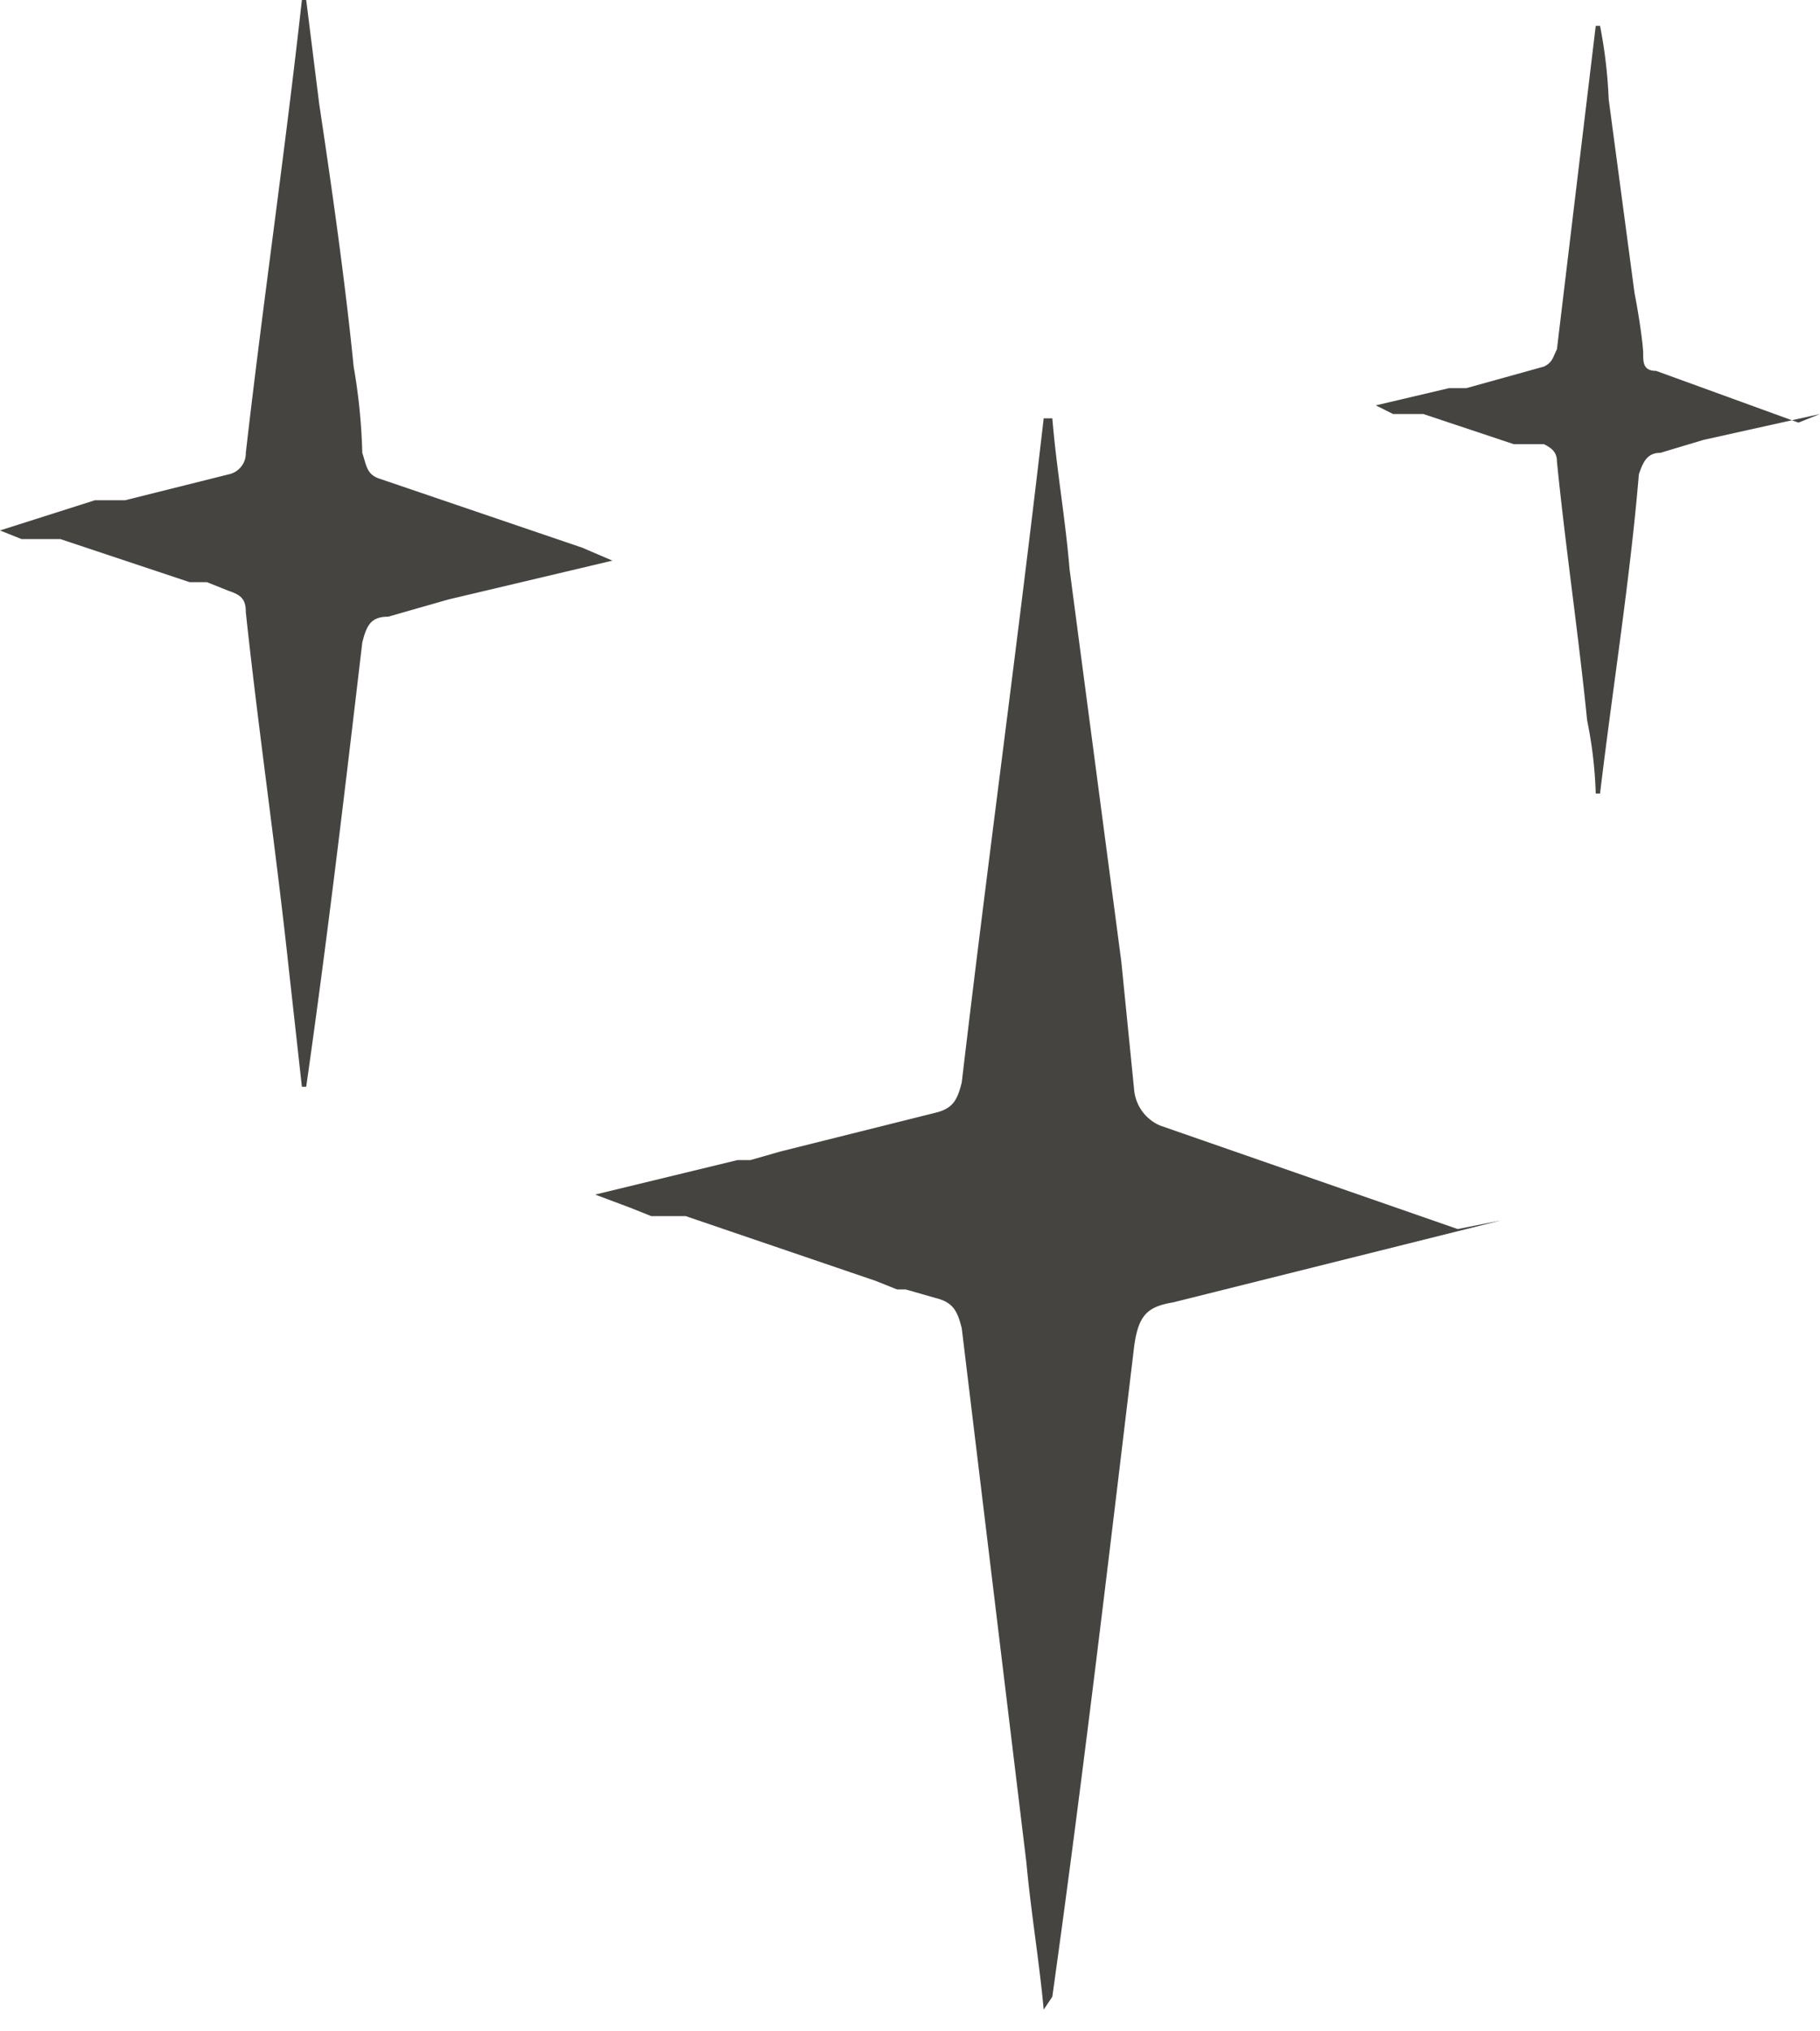 <svg xmlns="http://www.w3.org/2000/svg" width="42.2" height="47.1" viewBox="0 0 42.2 47.1">
  <g>
    <path d="M33.8,28.5l-6.9-2.4a1,1,0,0,1-.6-.8l-.3-3-1.2-9.1c-.1-1.2-.3-2.3-.4-3.5h-.2c-.6,5.2-1.3,10.3-1.9,15.4-.1.4-.2.6-.6.7l-3.6.9-.7.2h-.3l-3.3.8.8.3.5.2h.8l4.4,1.5.5.2H21l.7.2c.4.1.5.3.6.7l1.5,12.4c.1,1.1.3,2.3.4,3.4l.2-.3c.7-5,1.3-10.1,1.9-15.1.1-.7.3-.9.9-1l2-.5,5.6-1.4Z" fill="#454440"/>
    <path d="M41.7,9.8,38.4,8.6c-.3,0-.3-.2-.3-.4s-.1-.9-.2-1.4l-.6-4.5A11.1,11.1,0,0,0,37.1.6H37l-.9,7.5c-.1.2-.1.3-.3.4L34,9h-.4l-1.7.4.4.2H33l2.1.7h.7c.2.1.3.2.3.4.2,2,.5,4,.7,6a9.9,9.9,0,0,1,.2,1.7h.1c.3-2.5.7-5,.9-7.4.1-.3.2-.5.5-.5l1-.3,2.7-.6Z" fill="#454440"/>
    <path d="M13.5,12.7,8.8,11.1c-.3-.1-.3-.3-.4-.6a13.6,13.6,0,0,0-.2-2c-.2-2-.5-4.1-.8-6.1L7.1,0H7C6.6,3.6,6.1,7,5.7,10.5a.5.5,0,0,1-.4.5l-2.4.6H2.2L0,12.3l.5.2h.9l3,1h.4l.5.2c.3.1.4.2.4.5.3,2.8.7,5.5,1,8.3L7,25.2h.1c.5-3.5.9-6.9,1.3-10.3.1-.4.2-.6.6-.6l1.4-.4,3.8-.9Z" fill="#454440"/>
  </g>
</svg>
